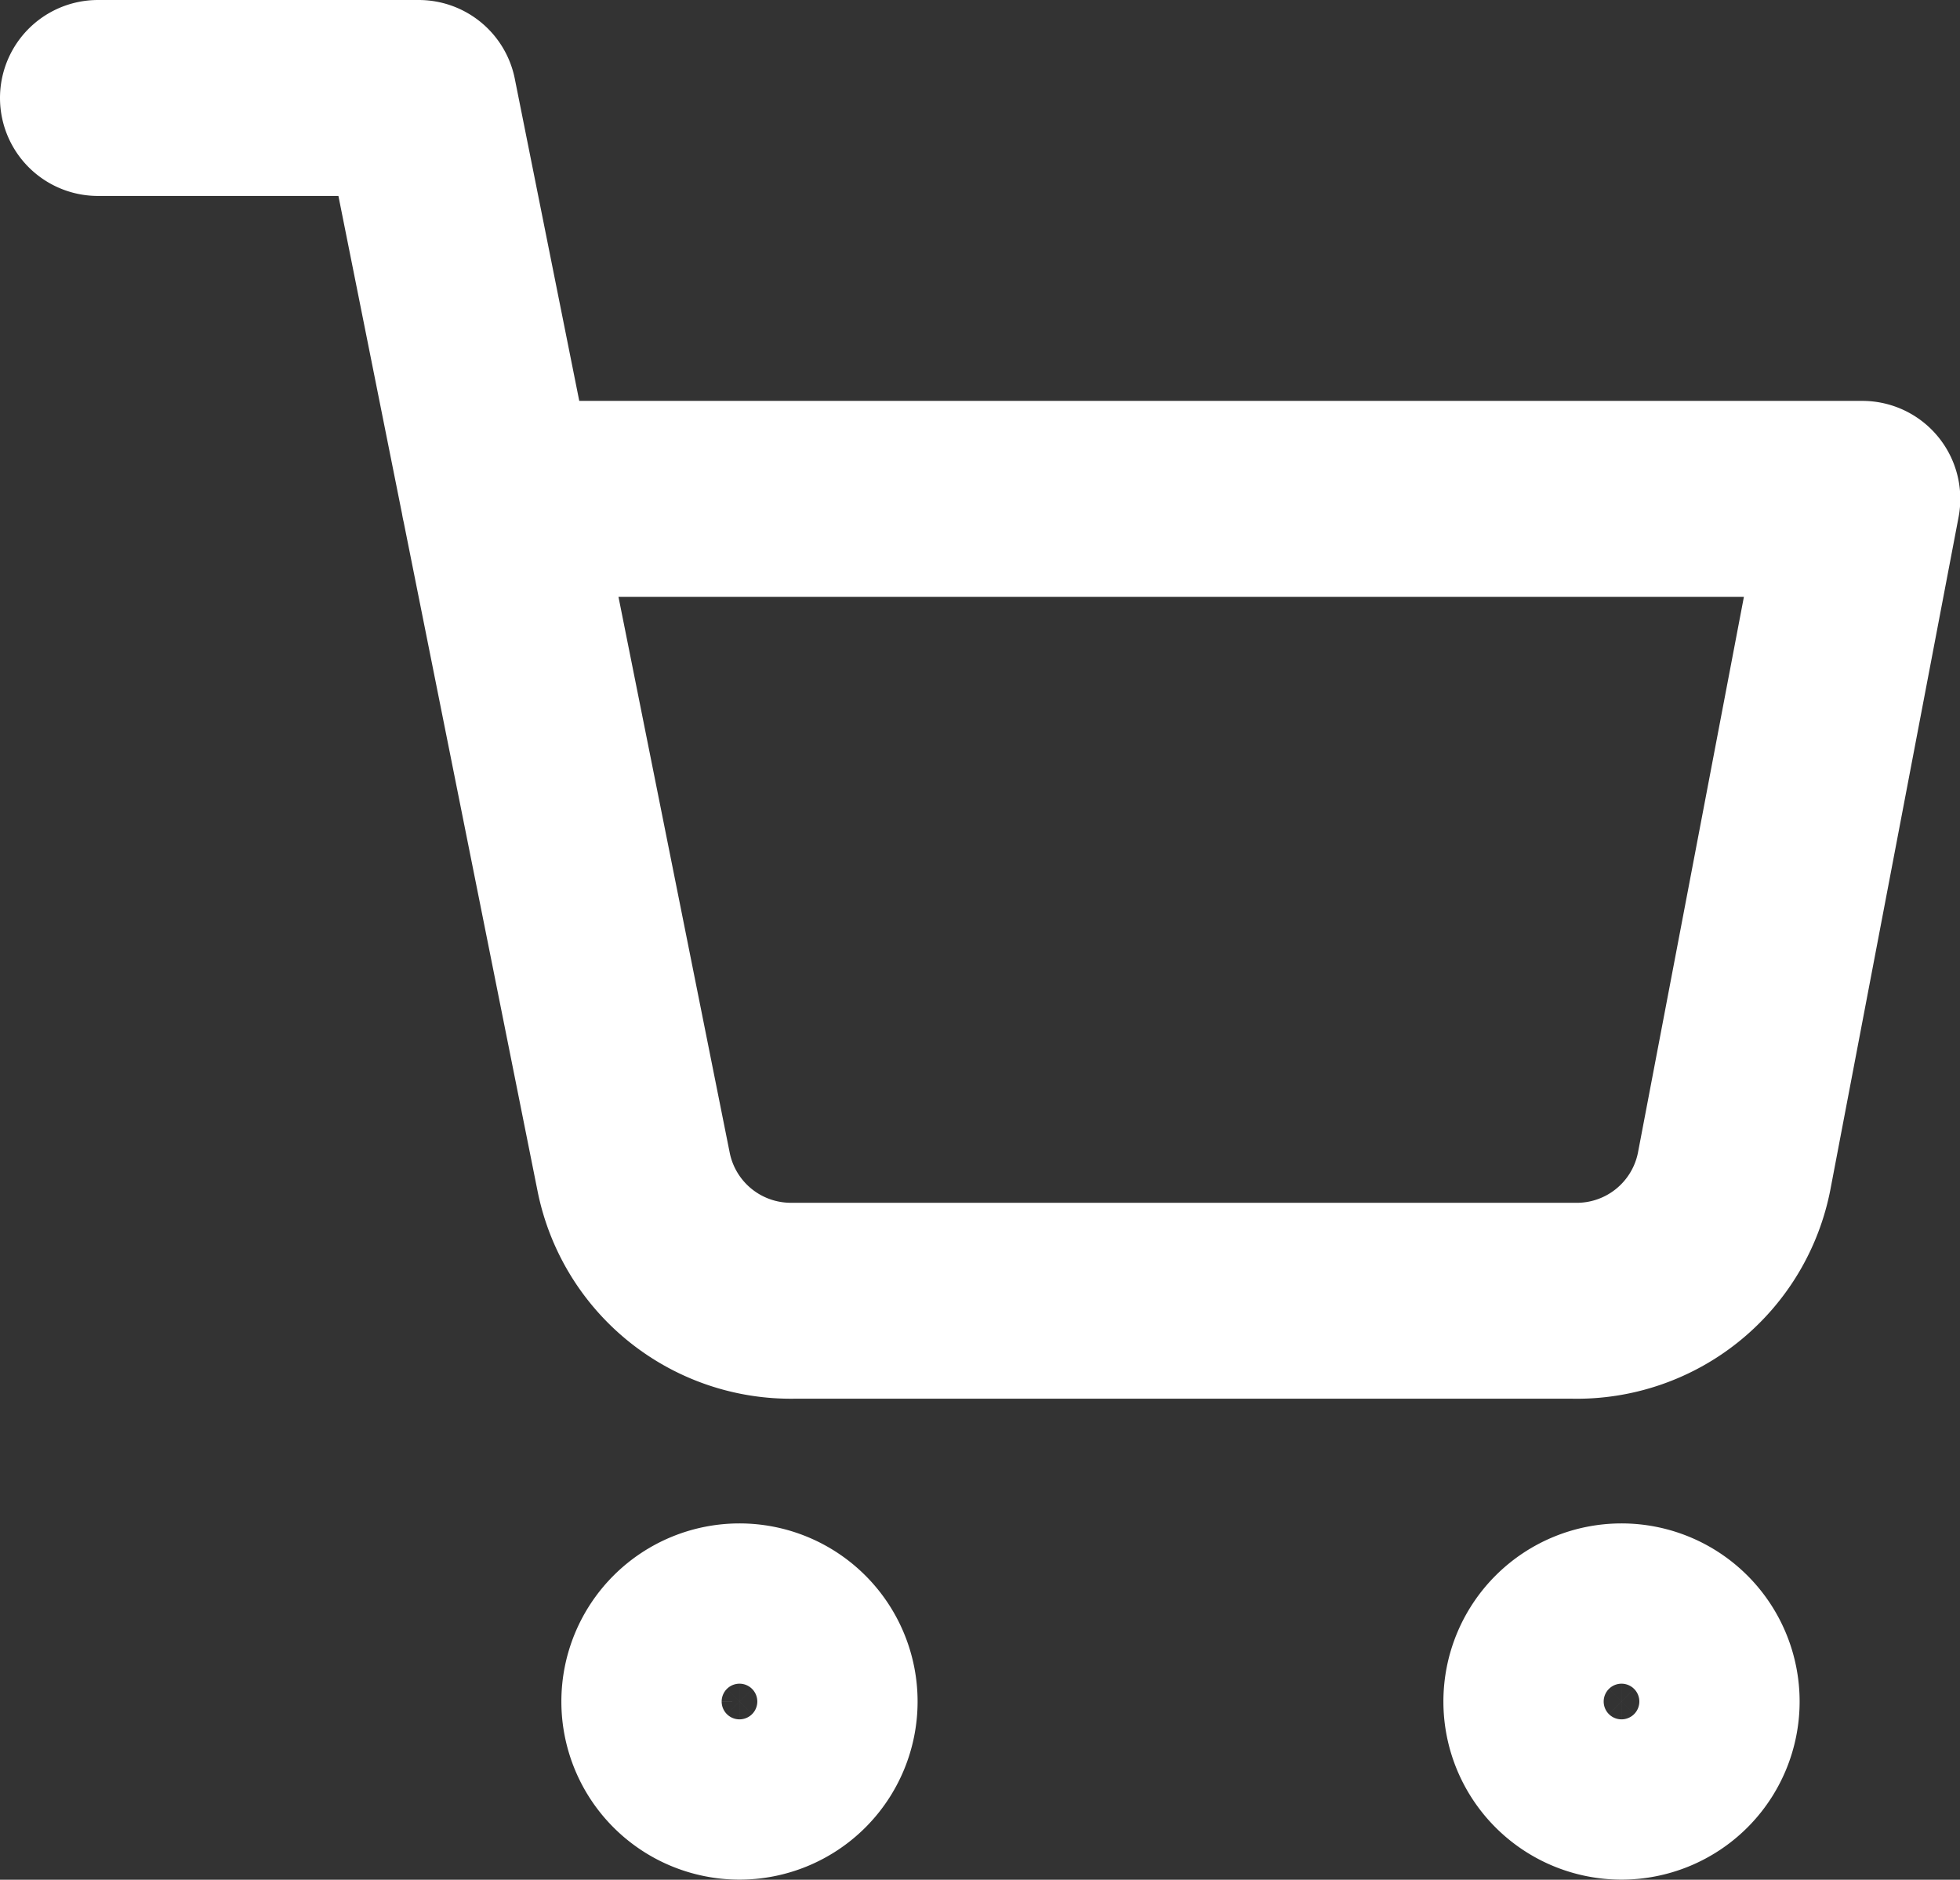 <svg xmlns="http://www.w3.org/2000/svg" width="20.006" height="19.187" viewBox="0 0 20.006 19.187">
  <rect x="0" y="0" width="20.006" height="19.187" fill="#333333" stroke="none"/>
  <g id="Icon_feather-shopping-cart" data-name="Icon feather-shopping-cart" transform="translate(1 1)">
    <path id="Path_6252" data-name="Path 6252" d="M13.637,30.818A.818.818,0,1,1,12.818,30,.818.818,0,0,1,13.637,30.818Z" transform="translate(-6.271 -14.45)" fill="none" stroke="white" stroke-linecap="round" stroke-linejoin="round" stroke-width="2"/>
    <path id="Path_6253" data-name="Path 6253" d="M30.137,30.818A.818.818,0,1,1,29.318,30,.818.818,0,0,1,30.137,30.818Z" transform="translate(-13.768 -14.45)" fill="none" stroke="white" stroke-linecap="round" stroke-linejoin="round" stroke-width="2"/>
    <path id="Path_6254" data-name="Path 6254" d="M1.5,1.5H4.774L6.967,12.459A1.637,1.637,0,0,0,8.6,13.777h7.955A1.637,1.637,0,0,0,18.2,12.459l1.309-6.867H5.592" transform="translate(-1.5 -1.5)" fill="none" stroke="white" stroke-linecap="round" stroke-linejoin="round" stroke-width="2"/>
  </g>
</svg>
